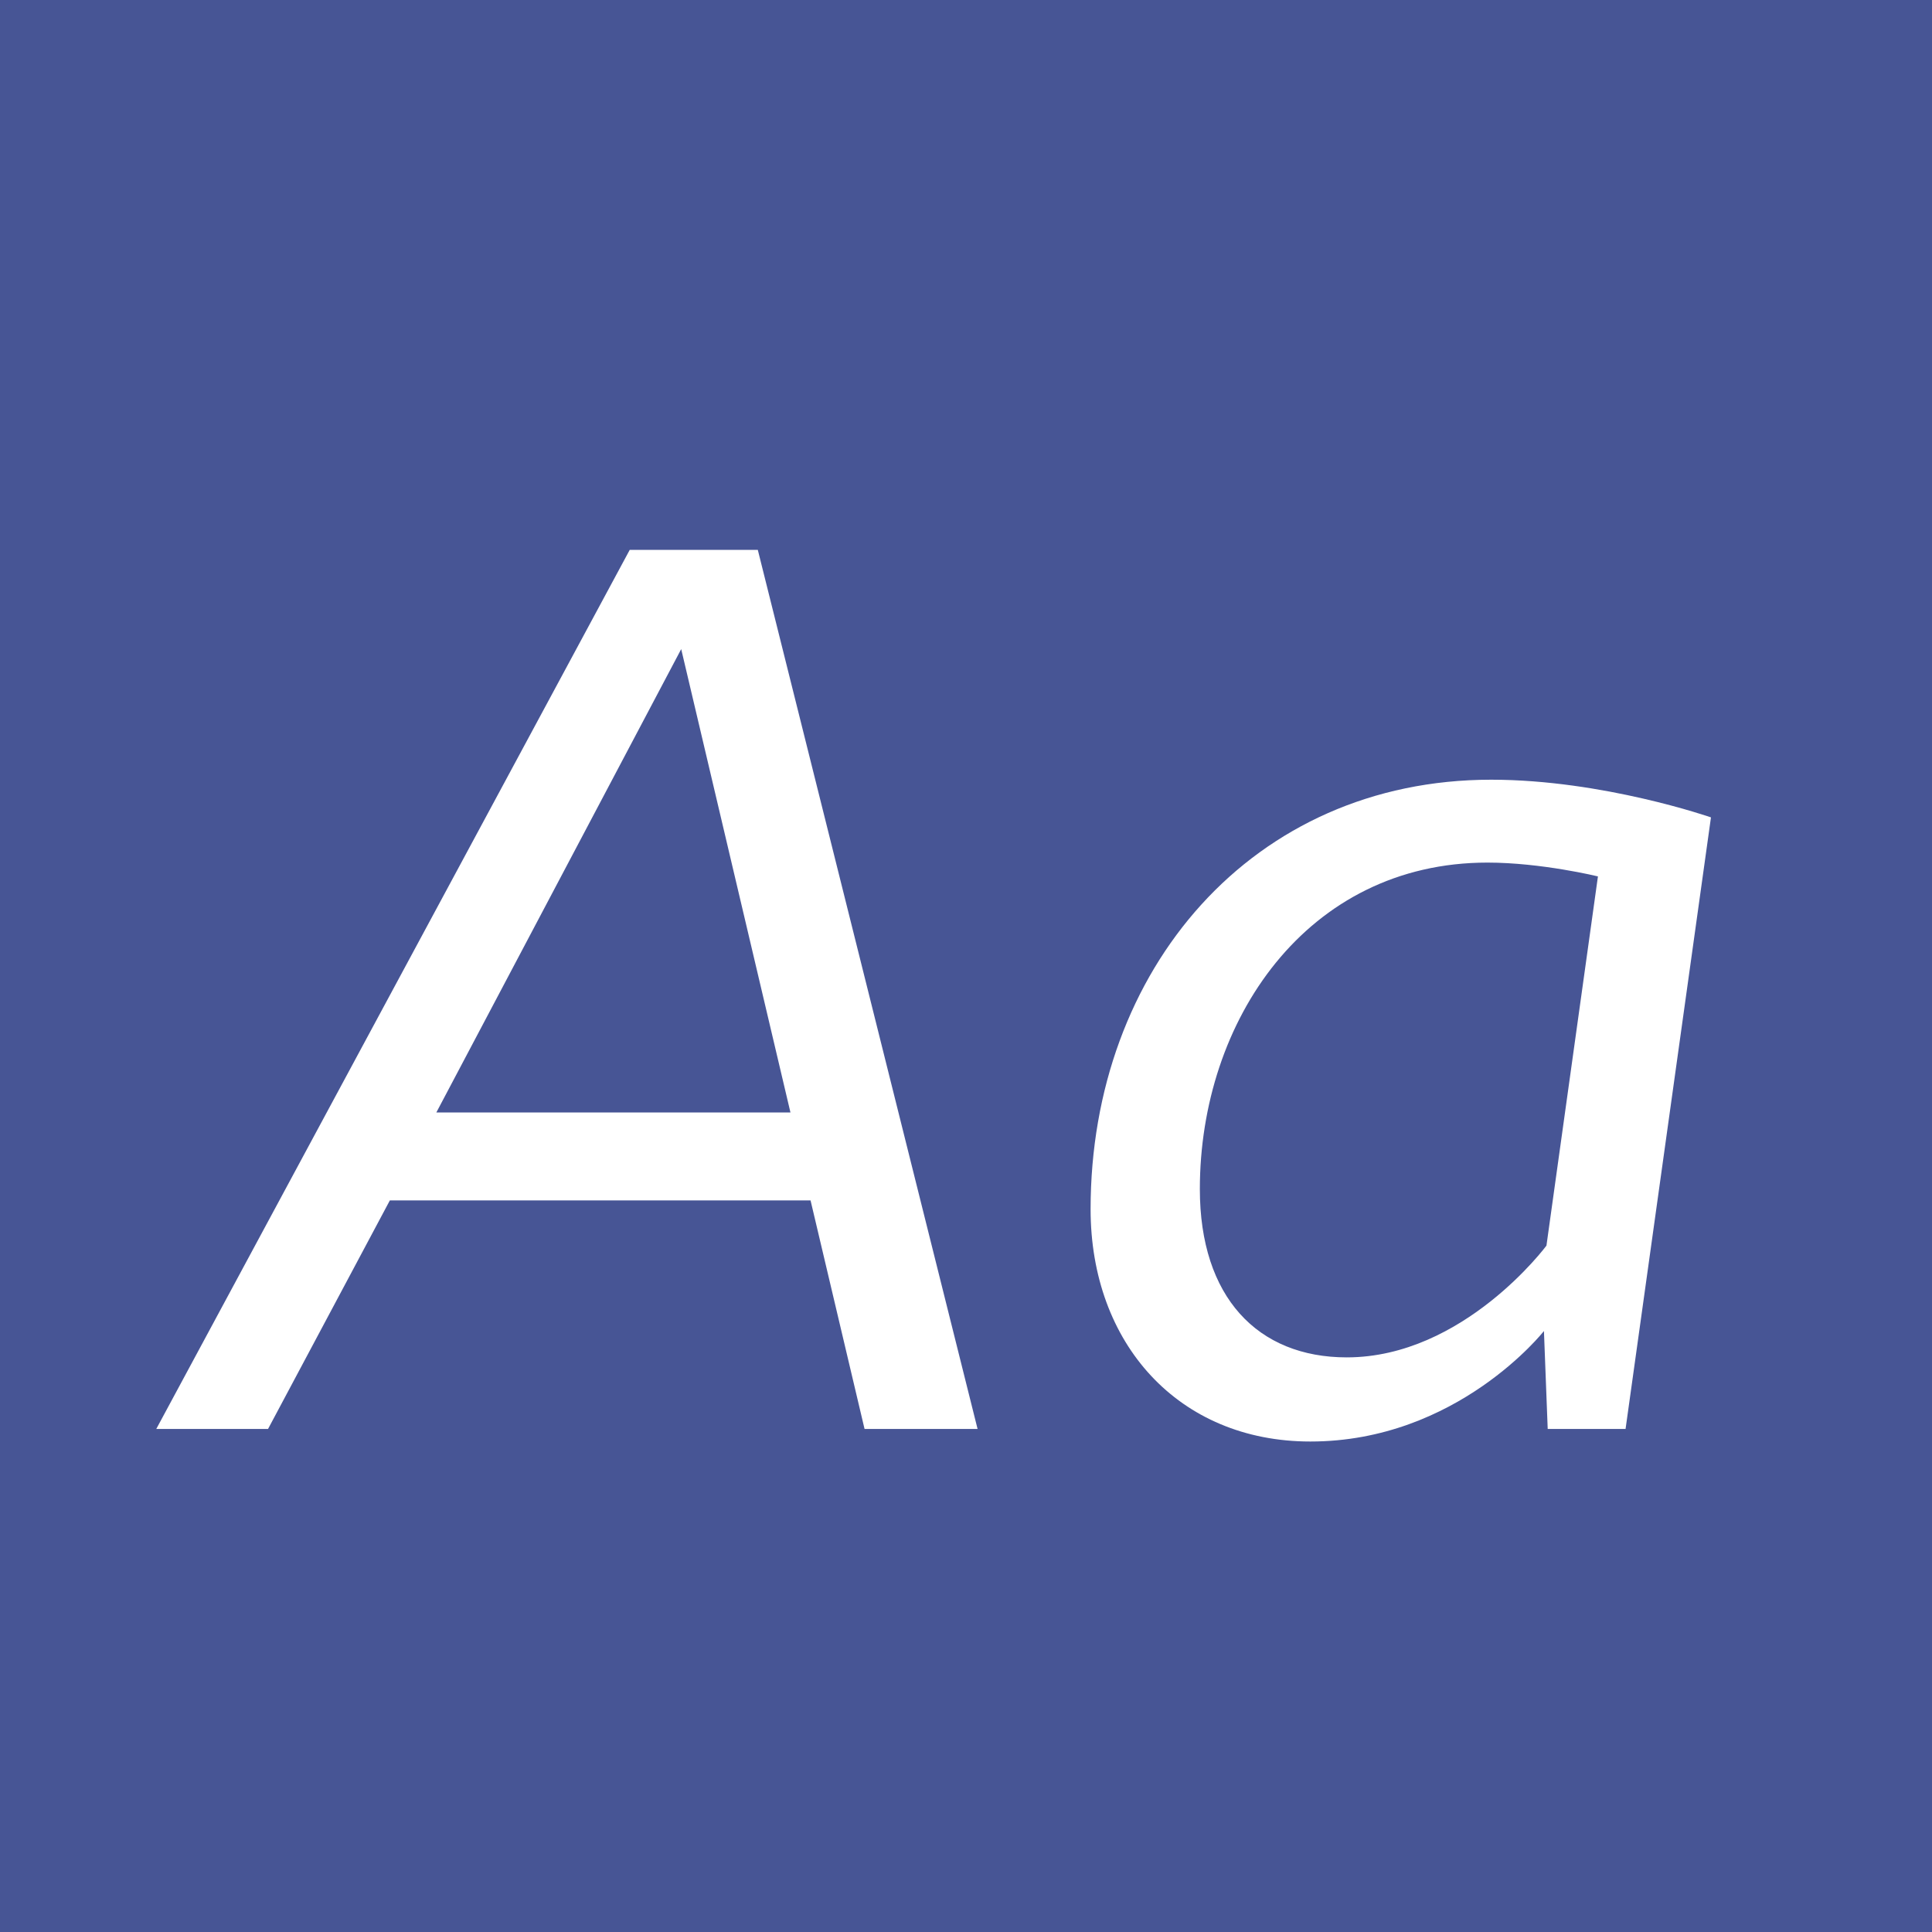 <?xml version="1.0" standalone="no"?><!DOCTYPE svg PUBLIC "-//W3C//DTD SVG 1.1//EN" "http://www.w3.org/Graphics/SVG/1.1/DTD/svg11.dtd"><svg width="100%" height="100%" viewBox="0 0 400 400" version="1.1" xmlns="http://www.w3.org/2000/svg" xmlns:xlink="http://www.w3.org/1999/xlink" xml:space="preserve" style="fill-rule:evenodd;clip-rule:evenodd;stroke-linejoin:round;stroke-miterlimit:1.414;"><g id="Layer1"><rect x="0" y="0" width="400" height="400" style="fill:#475595;"/><g opacity="2.88"><path d="M178.996,295.85l23.4,0l-45.5,-182l-26.52,0l-98.02,182l23.14,0l25.22,-47.32l87.1,0l11.18,47.32ZM90.336,230.33l50.7,-95.94l22.62,95.94l-73.32,0Z" style="fill:#fff;fill-rule:nonzero;"/><path d="M271.296,298.45c30.42,0 48.36,-22.88 48.36,-22.88l0.78,20.28l16.12,0l17.68,-126.62c0,0 -22.36,-7.8 -45.5,-7.8c-49.4,0 -82.94,39.26 -82.94,88.92c0,27.82 18.2,48.1 45.5,48.1ZM278.836,281.03c-18.46,0 -30.42,-12.48 -30.42,-34.84c0,-34.84 22.1,-67.6 59.54,-67.6c11.18,0 22.88,2.86 22.88,2.86l-10.66,76.44c0,0 -17.16,23.14 -41.34,23.14Z" style="fill:#fff;fill-rule:nonzero;"/></g></g></svg>